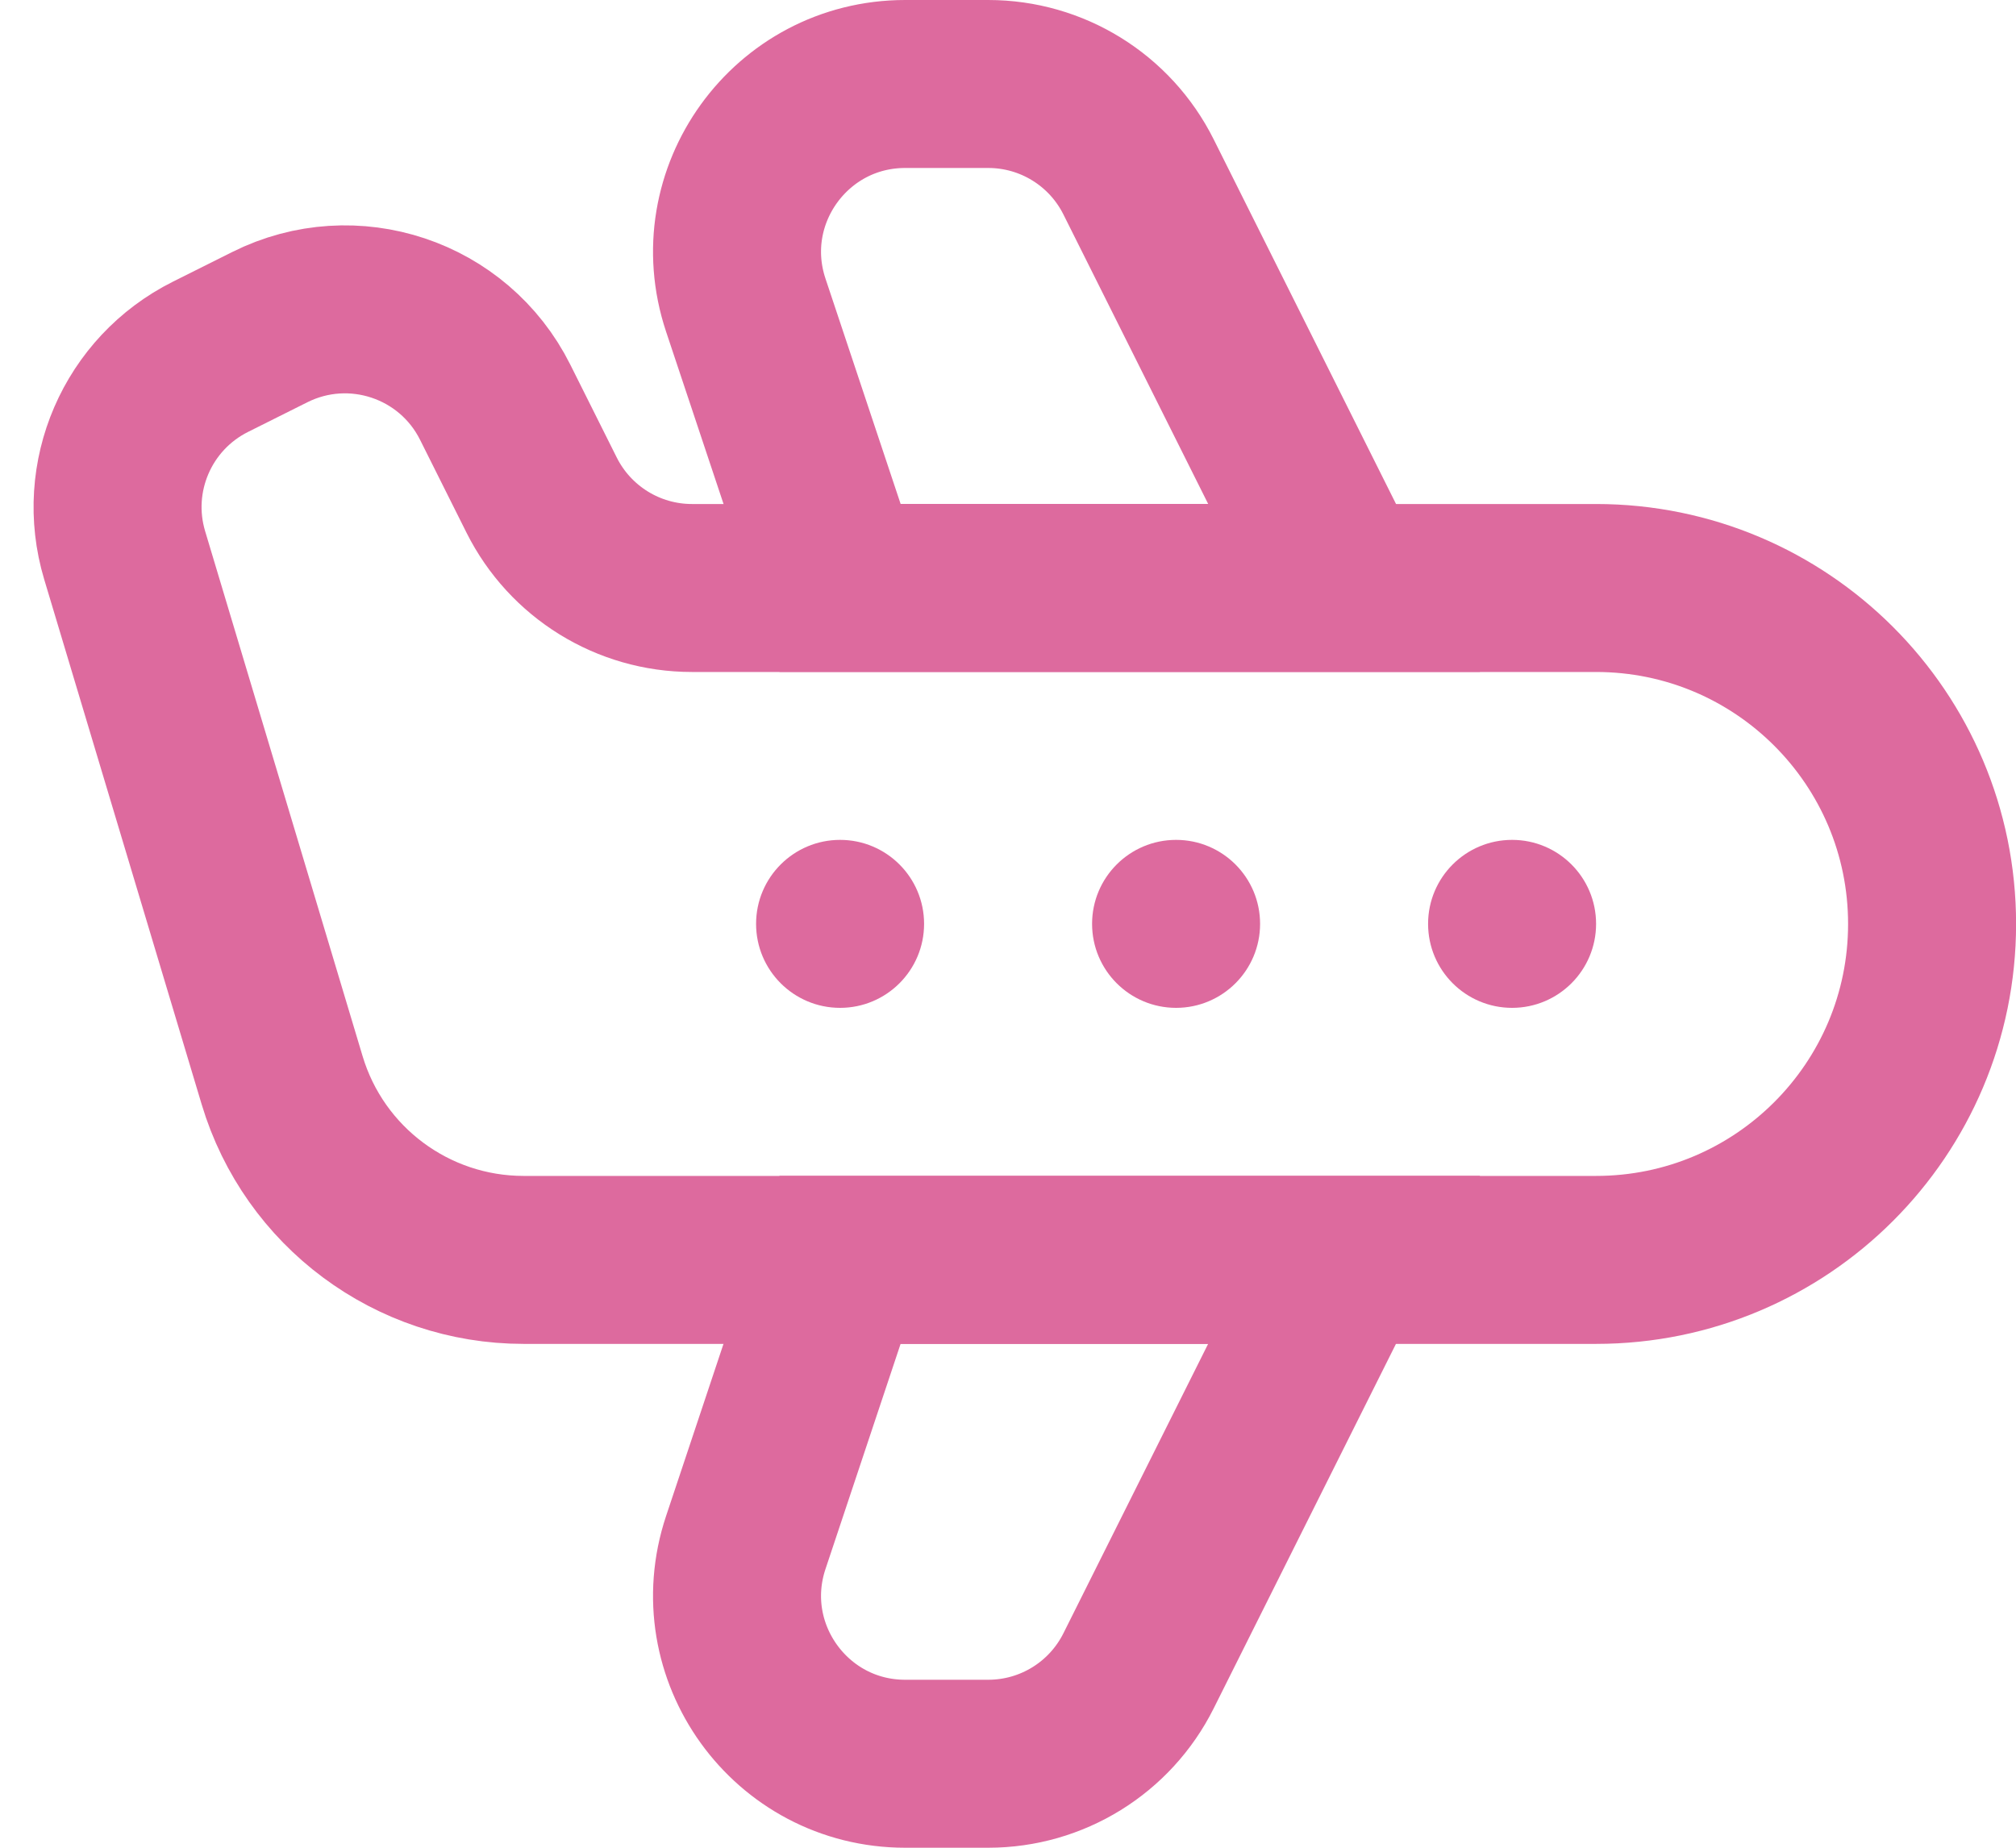 <svg width="24" height="22" viewBox="0 0 24 22" fill="none" xmlns="http://www.w3.org/2000/svg">
<path d="M3.212 3.895C4.2 3.401 5.401 3.801 5.895 4.789L6.448 5.895C6.787 6.572 7.479 7.001 8.237 7.001H19.001C21.21 7.001 23.001 8.791 23.001 11.001V11.001C23.001 13.21 21.21 15.001 19.001 15.001H6.233C4.908 15.001 3.74 14.132 3.359 12.863L1.484 6.611C1.205 5.68 1.636 4.683 2.506 4.248L3.212 3.895Z" stroke="#DD6A9E" stroke-width="2"/>
<circle cx="10.001" cy="11" r="1" fill="#DD6A9E"/>
<circle cx="14.001" cy="11" r="1" fill="#DD6A9E"/>
<circle cx="18.001" cy="11" r="1" fill="#DD6A9E"/>
<path d="M10.001 15H16.001L13.554 19.894C13.215 20.572 12.523 21 11.765 21H10.776C9.411 21 8.447 19.663 8.878 18.367L10.001 15Z" stroke="#DD6A9E" stroke-width="2"/>
<path d="M10.001 7H16.001L13.554 2.106C13.215 1.428 12.523 1 11.765 1H10.776C9.411 1 8.447 2.337 8.878 3.632L10.001 7Z" stroke="#DD6A9E" stroke-width="2"/>
</svg>
